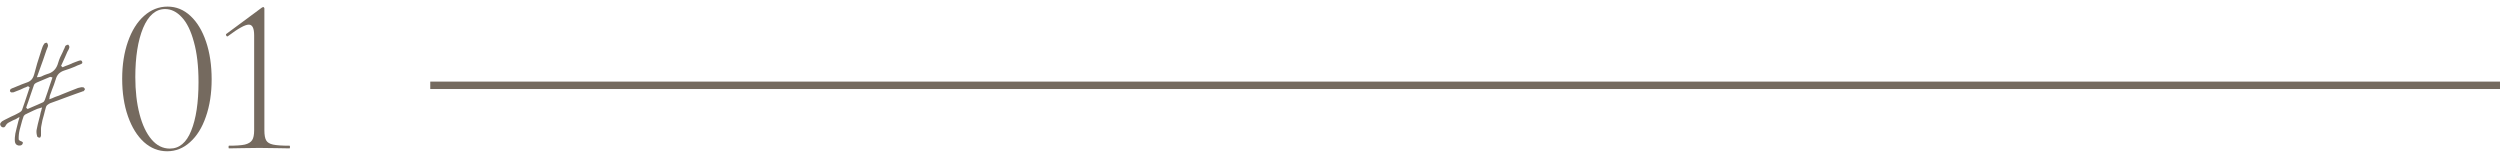 <svg width="337" height="21" viewBox="0 0 337 21" fill="none" xmlns="http://www.w3.org/2000/svg">
<path d="M30.869 20C30.829 20 30.809 19.94 30.809 19.82C30.809 19.7 30.829 19.64 30.869 19.64C31.829 19.64 32.539 19.59 32.999 19.49C33.479 19.37 33.809 19.17 33.989 18.89C34.169 18.61 34.259 18.17 34.259 17.57V4.76C34.259 3.8 34.019 3.32 33.539 3.32C33.279 3.32 32.919 3.45 32.459 3.71C32.019 3.95 31.439 4.34 30.719 4.88L30.659 4.91C30.579 4.91 30.519 4.86 30.479 4.76C30.439 4.66 30.459 4.59 30.539 4.55L35.279 1.04C35.379 0.98 35.449 0.95 35.489 0.95C35.529 0.95 35.559 0.97 35.579 1.01C35.619 1.05 35.639 1.09 35.639 1.13V17.57C35.639 18.19 35.719 18.64 35.879 18.92C36.039 19.2 36.349 19.39 36.809 19.49C37.269 19.59 38.009 19.64 39.029 19.64C39.069 19.64 39.089 19.7 39.089 19.82C39.089 19.94 39.069 20 39.029 20C38.309 20 37.739 19.99 37.319 19.97L34.949 19.94L32.609 19.97C32.189 19.99 31.609 20 30.869 20Z" fill="#756A5F"/>
<path d="M22.53 20.39C21.37 20.39 20.33 19.98 19.41 19.16C18.49 18.32 17.77 17.16 17.25 15.68C16.73 14.2 16.47 12.51 16.47 10.61C16.47 8.75 16.73 7.08 17.25 5.6C17.77 4.12 18.49 2.97 19.41 2.15C20.35 1.31 21.41 0.89 22.59 0.89C23.75 0.89 24.78 1.31 25.68 2.15C26.58 2.99 27.28 4.15 27.78 5.63C28.28 7.11 28.53 8.8 28.53 10.7C28.53 12.58 28.27 14.26 27.75 15.74C27.25 17.2 26.54 18.34 25.62 19.16C24.72 19.98 23.69 20.39 22.53 20.39ZM22.89 20.03C24.17 20.03 25.13 19.23 25.77 17.63C26.43 16.01 26.76 13.82 26.76 11.06C26.76 8.92 26.55 7.11 26.13 5.63C25.73 4.15 25.19 3.05 24.51 2.33C23.83 1.59 23.08 1.22 22.26 1.22C21 1.22 20.01 2.07 19.29 3.77C18.59 5.47 18.24 7.68 18.24 10.4C18.24 12.26 18.43 13.92 18.81 15.38C19.19 16.84 19.73 17.98 20.43 18.8C21.13 19.62 21.95 20.03 22.89 20.03Z" fill="#756A5F"/>
<path d="M2.648 19.616C2.634 19.616 2.613 19.616 2.584 19.616C2.555 19.616 2.527 19.616 2.498 19.616C2.355 19.587 2.24 19.529 2.154 19.444C2.068 19.343 2.018 19.214 2.004 19.057C1.99 18.871 1.99 18.692 2.004 18.52C2.018 18.334 2.04 18.162 2.068 18.004C2.111 17.789 2.161 17.575 2.219 17.36C2.276 17.145 2.333 16.916 2.391 16.672C2.419 16.558 2.448 16.443 2.477 16.328C2.505 16.214 2.541 16.099 2.584 15.985L2.627 15.77L2.434 15.877C2.333 15.949 2.226 16.013 2.111 16.071C2.011 16.113 1.904 16.157 1.789 16.2C1.574 16.3 1.367 16.407 1.166 16.522C0.98 16.622 0.829 16.787 0.715 17.016C0.672 17.073 0.629 17.116 0.586 17.145C0.557 17.159 0.521 17.166 0.479 17.166C0.45 17.166 0.414 17.166 0.371 17.166C0.342 17.152 0.307 17.138 0.264 17.123C0.206 17.095 0.156 17.052 0.113 16.994C0.07 16.937 0.042 16.88 0.027 16.823C0.027 16.794 0.027 16.758 0.027 16.715C0.027 16.672 0.042 16.629 0.07 16.586C0.128 16.5 0.199 16.422 0.285 16.35C0.385 16.278 0.486 16.221 0.586 16.178C0.743 16.092 0.901 16.013 1.059 15.942C1.216 15.856 1.374 15.777 1.531 15.705C1.689 15.634 1.846 15.562 2.004 15.491C2.161 15.419 2.312 15.34 2.455 15.254C2.598 15.182 2.713 15.111 2.799 15.039C2.885 14.968 2.942 14.896 2.971 14.825C3.1 14.452 3.229 14.08 3.357 13.707C3.486 13.335 3.608 12.97 3.723 12.612C3.766 12.483 3.809 12.354 3.852 12.225C3.895 12.096 3.938 11.967 3.98 11.838L4.002 11.774L3.787 11.623L3.723 11.645C3.651 11.673 3.579 11.709 3.508 11.752C3.436 11.781 3.357 11.809 3.271 11.838C3.1 11.924 2.913 12.01 2.713 12.096C2.527 12.168 2.34 12.239 2.154 12.311C2.04 12.368 1.932 12.411 1.832 12.44C1.732 12.454 1.646 12.461 1.574 12.461C1.531 12.461 1.481 12.44 1.424 12.397C1.381 12.354 1.352 12.318 1.338 12.289C1.338 12.246 1.345 12.196 1.359 12.139C1.388 12.082 1.417 12.031 1.445 11.989C1.474 11.974 1.51 11.96 1.553 11.946C1.596 11.917 1.639 11.895 1.682 11.881C1.71 11.867 1.732 11.86 1.746 11.86C1.76 11.86 1.782 11.852 1.811 11.838C1.896 11.809 1.982 11.774 2.068 11.731C2.154 11.688 2.24 11.652 2.326 11.623C2.527 11.537 2.734 11.451 2.949 11.366C3.164 11.28 3.379 11.201 3.594 11.129C3.866 11.043 4.081 10.914 4.238 10.742C4.396 10.571 4.518 10.334 4.604 10.033C4.732 9.532 4.868 9.038 5.012 8.551C5.169 8.05 5.327 7.556 5.484 7.069L5.592 6.725C5.635 6.582 5.685 6.438 5.742 6.295C5.799 6.152 5.871 6.023 5.957 5.908C5.971 5.865 6.014 5.83 6.086 5.801C6.158 5.772 6.215 5.758 6.258 5.758C6.272 5.758 6.279 5.758 6.279 5.758C6.294 5.758 6.301 5.758 6.301 5.758C6.344 5.772 6.38 5.823 6.408 5.908C6.451 5.98 6.473 6.052 6.473 6.123C6.473 6.195 6.458 6.267 6.43 6.338C6.401 6.41 6.372 6.481 6.344 6.553C6.344 6.582 6.337 6.61 6.322 6.639C6.308 6.668 6.294 6.689 6.279 6.703C6.136 7.147 5.986 7.591 5.828 8.035C5.671 8.465 5.513 8.902 5.355 9.346L4.969 10.42L5.098 10.399C5.255 10.399 5.398 10.377 5.527 10.334C5.656 10.277 5.778 10.22 5.893 10.162C5.964 10.134 6.036 10.105 6.107 10.076C6.179 10.048 6.258 10.019 6.344 9.99C6.73 9.89 7.046 9.718 7.289 9.475C7.547 9.217 7.733 8.873 7.848 8.444C7.919 8.2 8.005 7.964 8.105 7.735C8.22 7.491 8.335 7.255 8.449 7.026C8.492 6.925 8.535 6.825 8.578 6.725C8.635 6.625 8.686 6.524 8.729 6.424C8.729 6.41 8.729 6.395 8.729 6.381C8.743 6.367 8.75 6.352 8.75 6.338C8.764 6.309 8.779 6.274 8.793 6.231C8.822 6.188 8.843 6.159 8.857 6.145C8.915 6.116 8.972 6.087 9.029 6.059C9.101 6.03 9.151 6.016 9.18 6.016C9.237 6.059 9.28 6.116 9.309 6.188C9.352 6.259 9.366 6.324 9.352 6.381C9.337 6.453 9.316 6.524 9.287 6.596C9.258 6.668 9.223 6.739 9.18 6.811C9.165 6.839 9.144 6.875 9.115 6.918C9.101 6.947 9.087 6.976 9.072 7.004C8.972 7.233 8.872 7.462 8.771 7.692C8.671 7.906 8.571 8.129 8.471 8.358L8.234 8.873L8.428 9.067L8.836 8.895C8.979 8.837 9.115 8.787 9.244 8.744C9.373 8.687 9.509 8.63 9.652 8.573L9.781 8.508C9.91 8.465 10.039 8.415 10.168 8.358C10.311 8.3 10.447 8.25 10.576 8.207C10.633 8.179 10.684 8.164 10.727 8.164C10.77 8.15 10.812 8.143 10.855 8.143C10.913 8.143 10.956 8.157 10.984 8.186C11.027 8.214 11.056 8.257 11.07 8.315C11.113 8.401 11.113 8.472 11.07 8.53C11.027 8.587 10.927 8.644 10.77 8.701C10.655 8.744 10.54 8.787 10.426 8.83C10.311 8.873 10.204 8.923 10.104 8.981C9.874 9.067 9.638 9.16 9.395 9.26C9.165 9.346 8.929 9.425 8.686 9.496C8.37 9.597 8.113 9.747 7.912 9.948C7.726 10.148 7.59 10.406 7.504 10.721C7.432 10.95 7.354 11.186 7.268 11.43C7.182 11.659 7.096 11.881 7.01 12.096C6.967 12.21 6.924 12.332 6.881 12.461C6.838 12.576 6.795 12.69 6.752 12.805C6.738 12.848 6.723 12.891 6.709 12.934C6.709 12.963 6.702 13.005 6.688 13.063C6.688 13.077 6.688 13.106 6.688 13.149C6.688 13.177 6.68 13.206 6.666 13.235L6.645 13.385L7.053 13.235C7.139 13.192 7.217 13.156 7.289 13.127C7.361 13.099 7.432 13.07 7.504 13.041C7.647 12.998 7.79 12.948 7.934 12.891C8.077 12.834 8.213 12.776 8.342 12.719C8.7 12.576 9.058 12.432 9.416 12.289C9.788 12.146 10.154 12.003 10.512 11.86C10.598 11.831 10.691 11.809 10.791 11.795C10.891 11.767 10.992 11.752 11.092 11.752C11.12 11.752 11.142 11.759 11.156 11.774C11.185 11.774 11.213 11.774 11.242 11.774C11.271 11.774 11.307 11.802 11.35 11.86C11.407 11.917 11.443 11.974 11.457 12.031C11.457 12.031 11.443 12.053 11.414 12.096C11.4 12.139 11.357 12.196 11.285 12.268C11.271 12.282 11.249 12.296 11.221 12.311C11.206 12.311 11.185 12.311 11.156 12.311C11.142 12.311 11.12 12.318 11.092 12.332C11.078 12.332 11.063 12.339 11.049 12.354C10.734 12.468 10.412 12.583 10.082 12.697C9.767 12.812 9.452 12.927 9.137 13.041C8.75 13.184 8.363 13.328 7.977 13.471C7.59 13.614 7.196 13.757 6.795 13.901C6.68 13.944 6.559 14.015 6.43 14.116C6.301 14.201 6.215 14.338 6.172 14.524C6.129 14.681 6.086 14.839 6.043 14.996C6.014 15.14 5.979 15.283 5.936 15.426C5.864 15.684 5.792 15.942 5.721 16.2C5.663 16.457 5.613 16.715 5.57 16.973C5.542 17.102 5.527 17.231 5.527 17.36C5.527 17.488 5.527 17.617 5.527 17.746C5.527 17.832 5.527 17.918 5.527 18.004C5.527 18.09 5.527 18.176 5.527 18.262C5.527 18.319 5.506 18.384 5.463 18.455C5.434 18.513 5.413 18.548 5.398 18.563C5.327 18.563 5.248 18.548 5.162 18.52C5.09 18.477 5.048 18.448 5.033 18.434C4.976 18.262 4.94 18.104 4.926 17.961C4.911 17.818 4.911 17.682 4.926 17.553C4.983 17.281 5.04 17.009 5.098 16.737C5.169 16.45 5.241 16.171 5.312 15.899C5.341 15.784 5.37 15.677 5.398 15.576C5.427 15.476 5.449 15.369 5.463 15.254C5.477 15.197 5.492 15.14 5.506 15.082C5.535 15.025 5.556 14.96 5.57 14.889C5.585 14.846 5.592 14.803 5.592 14.76C5.606 14.717 5.62 14.674 5.635 14.631L5.678 14.481L5.527 14.524C5.184 14.61 4.868 14.724 4.582 14.867C4.296 14.996 4.009 15.132 3.723 15.276C3.665 15.304 3.608 15.333 3.551 15.362C3.493 15.39 3.436 15.419 3.379 15.447C3.336 15.476 3.293 15.519 3.25 15.576C3.207 15.619 3.178 15.669 3.164 15.727C3.135 15.813 3.107 15.899 3.078 15.985C3.049 16.071 3.021 16.157 2.992 16.242C2.878 16.658 2.763 17.08 2.648 17.51C2.548 17.925 2.505 18.355 2.52 18.799L2.541 18.842L2.562 18.863C2.577 18.878 2.584 18.892 2.584 18.907C2.598 18.907 2.613 18.907 2.627 18.907C2.641 18.935 2.656 18.957 2.67 18.971C2.684 18.971 2.706 18.978 2.734 18.992L2.777 19.014C2.906 19.057 2.992 19.1 3.035 19.143C3.092 19.186 3.1 19.257 3.057 19.358C3.028 19.444 2.978 19.508 2.906 19.551C2.849 19.594 2.763 19.616 2.648 19.616ZM6.773 10.356C6.773 10.356 6.766 10.363 6.752 10.377C6.738 10.377 6.73 10.377 6.73 10.377C6.415 10.506 6.107 10.635 5.807 10.764C5.52 10.879 5.234 11 4.947 11.129C4.876 11.158 4.804 11.201 4.732 11.258C4.661 11.315 4.611 11.38 4.582 11.451C4.453 11.838 4.317 12.232 4.174 12.633C4.045 13.02 3.916 13.399 3.787 13.772C3.744 13.886 3.687 14.044 3.615 14.244C3.558 14.431 3.529 14.524 3.529 14.524L3.723 14.696C3.723 14.696 3.787 14.667 3.916 14.61C4.059 14.552 4.174 14.502 4.26 14.459C4.503 14.359 4.754 14.252 5.012 14.137C5.27 14.022 5.527 13.908 5.785 13.793C5.842 13.765 5.893 13.722 5.936 13.664C5.979 13.593 6.014 13.528 6.043 13.471C6.172 13.099 6.301 12.726 6.43 12.354C6.559 11.967 6.688 11.58 6.816 11.194L7.074 10.442L6.988 10.42C6.974 10.406 6.96 10.399 6.945 10.399C6.931 10.399 6.917 10.399 6.902 10.399C6.888 10.384 6.867 10.377 6.838 10.377C6.824 10.363 6.802 10.356 6.773 10.356Z" fill="#756A5F"/>
<path fill-rule="evenodd" clip-rule="evenodd" d="M337 12L58 12L58 11L337 11L337 12Z" fill="#756A5F"/>
</svg>
